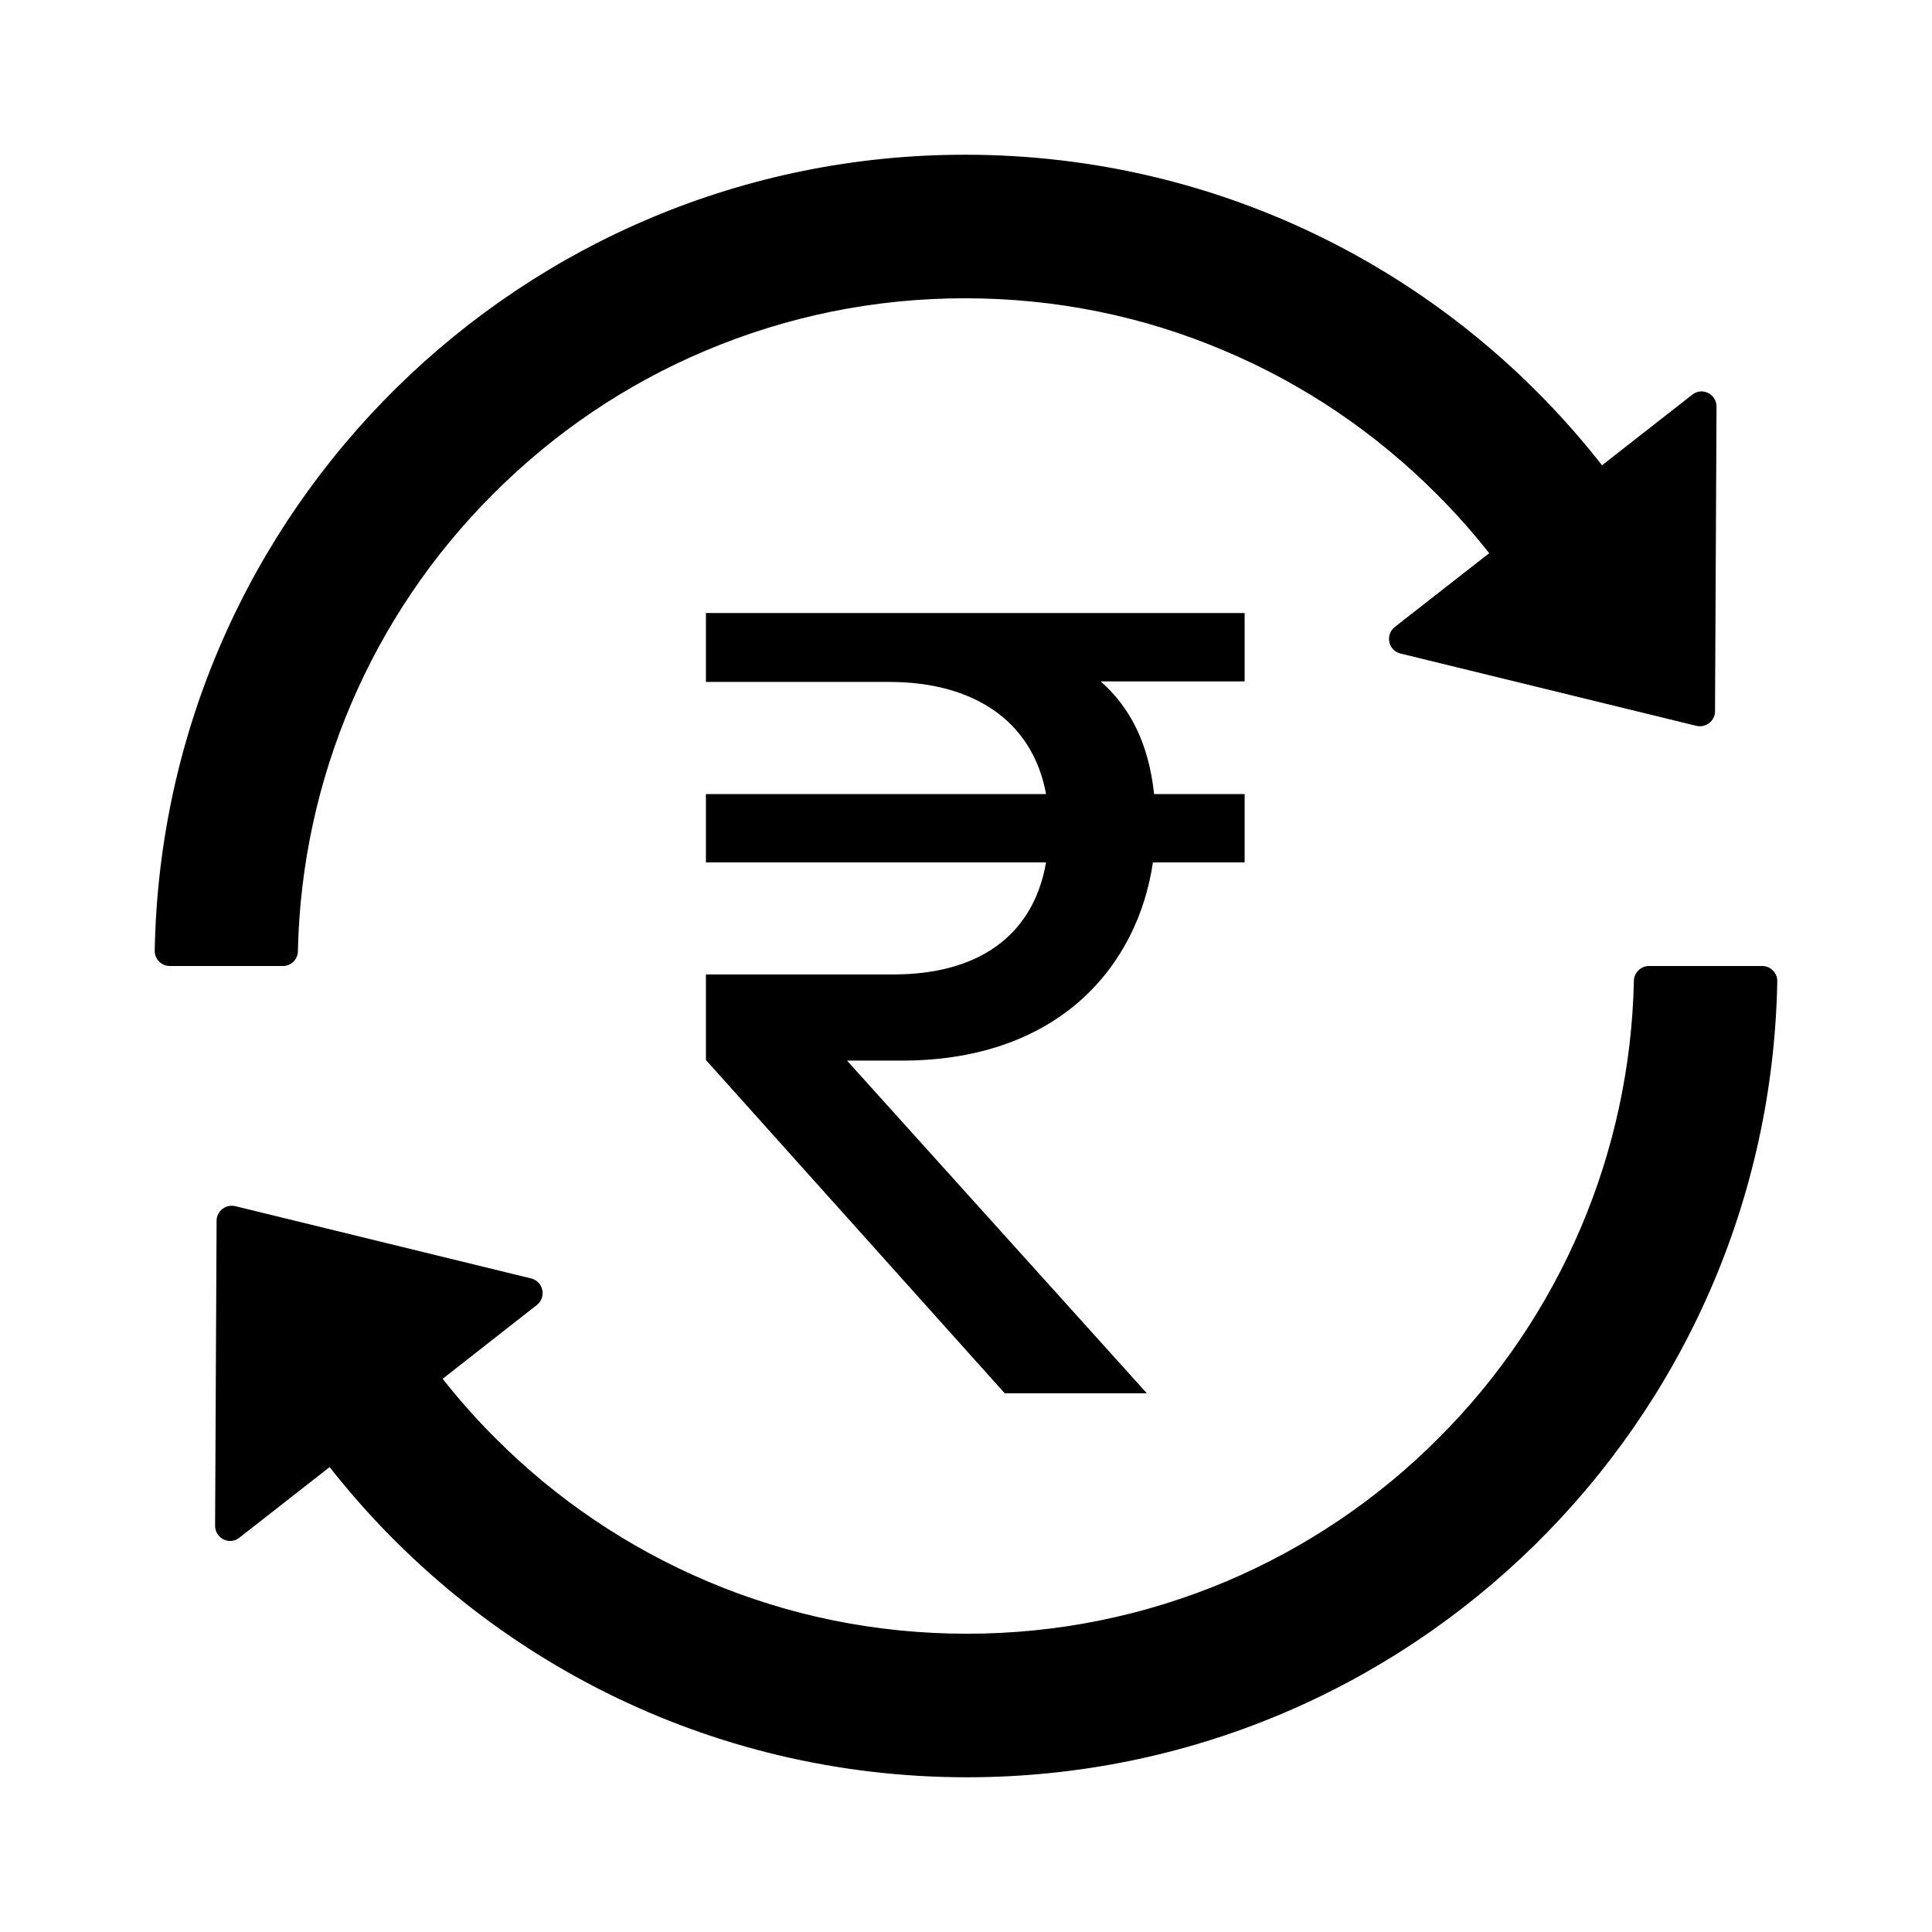 <svg width="36" height="36" viewBox="0 0 36 36" fill="none" xmlns="http://www.w3.org/2000/svg">
<path d="M5.551 17.726C5.617 14.522 6.921 11.468 9.19 9.204C10.332 8.061 11.661 7.161 13.142 6.536C14.674 5.889 16.302 5.558 17.979 5.558C19.66 5.558 21.287 5.885 22.817 6.536C24.297 7.161 25.625 8.061 26.768 9.204C27.12 9.555 27.447 9.925 27.749 10.308L25.991 11.682C25.949 11.715 25.917 11.758 25.899 11.808C25.881 11.858 25.877 11.912 25.888 11.963C25.899 12.015 25.924 12.063 25.961 12.101C25.998 12.139 26.045 12.166 26.097 12.178L31.609 13.525C31.785 13.567 31.957 13.433 31.957 13.254L31.985 7.576C31.985 7.341 31.715 7.207 31.532 7.355L29.851 8.67C27.095 5.143 22.802 2.883 17.983 2.883C9.738 2.883 3.034 9.496 2.883 17.712C2.882 17.749 2.889 17.787 2.902 17.822C2.916 17.856 2.937 17.888 2.963 17.915C2.989 17.942 3.02 17.963 3.055 17.978C3.089 17.992 3.127 18 3.164 18H5.274C5.425 18 5.548 17.877 5.551 17.726ZM32.836 18H30.727C30.576 18 30.449 18.123 30.445 18.274C30.379 21.478 29.075 24.532 26.807 26.796C25.675 27.933 24.333 28.839 22.855 29.465C21.322 30.111 19.695 30.442 18.018 30.442C16.341 30.442 14.71 30.115 13.18 29.465C11.703 28.839 10.361 27.933 9.229 26.796C8.877 26.445 8.55 26.075 8.248 25.692L10.002 24.318C10.044 24.285 10.076 24.242 10.094 24.192C10.112 24.142 10.116 24.088 10.105 24.037C10.094 23.985 10.069 23.937 10.032 23.899C9.995 23.861 9.948 23.834 9.897 23.822L4.384 22.475C4.208 22.433 4.036 22.567 4.036 22.746L4.008 28.431C4.008 28.666 4.279 28.8 4.461 28.652L6.142 27.337C8.905 30.857 13.198 33.117 18.018 33.117C26.262 33.117 32.966 26.504 33.117 18.288C33.118 18.251 33.112 18.213 33.098 18.178C33.084 18.144 33.064 18.112 33.037 18.085C33.011 18.058 32.98 18.037 32.945 18.022C32.911 18.008 32.874 18 32.836 18Z" fill="black"/>
<path d="M13.154 12.707H16.574C18.105 12.707 19.235 13.404 19.492 14.796H13.154V16.069H19.492C19.246 17.482 18.173 18.157 16.652 18.157H13.154V19.752L18.721 25.961H21.369L15.783 19.763H16.855C19.762 19.741 21.203 17.975 21.483 16.069H23.192V14.796H21.505C21.404 13.853 21.057 13.178 20.509 12.697H23.192V11.423H13.154V12.707Z" fill="black"/>
</svg>
